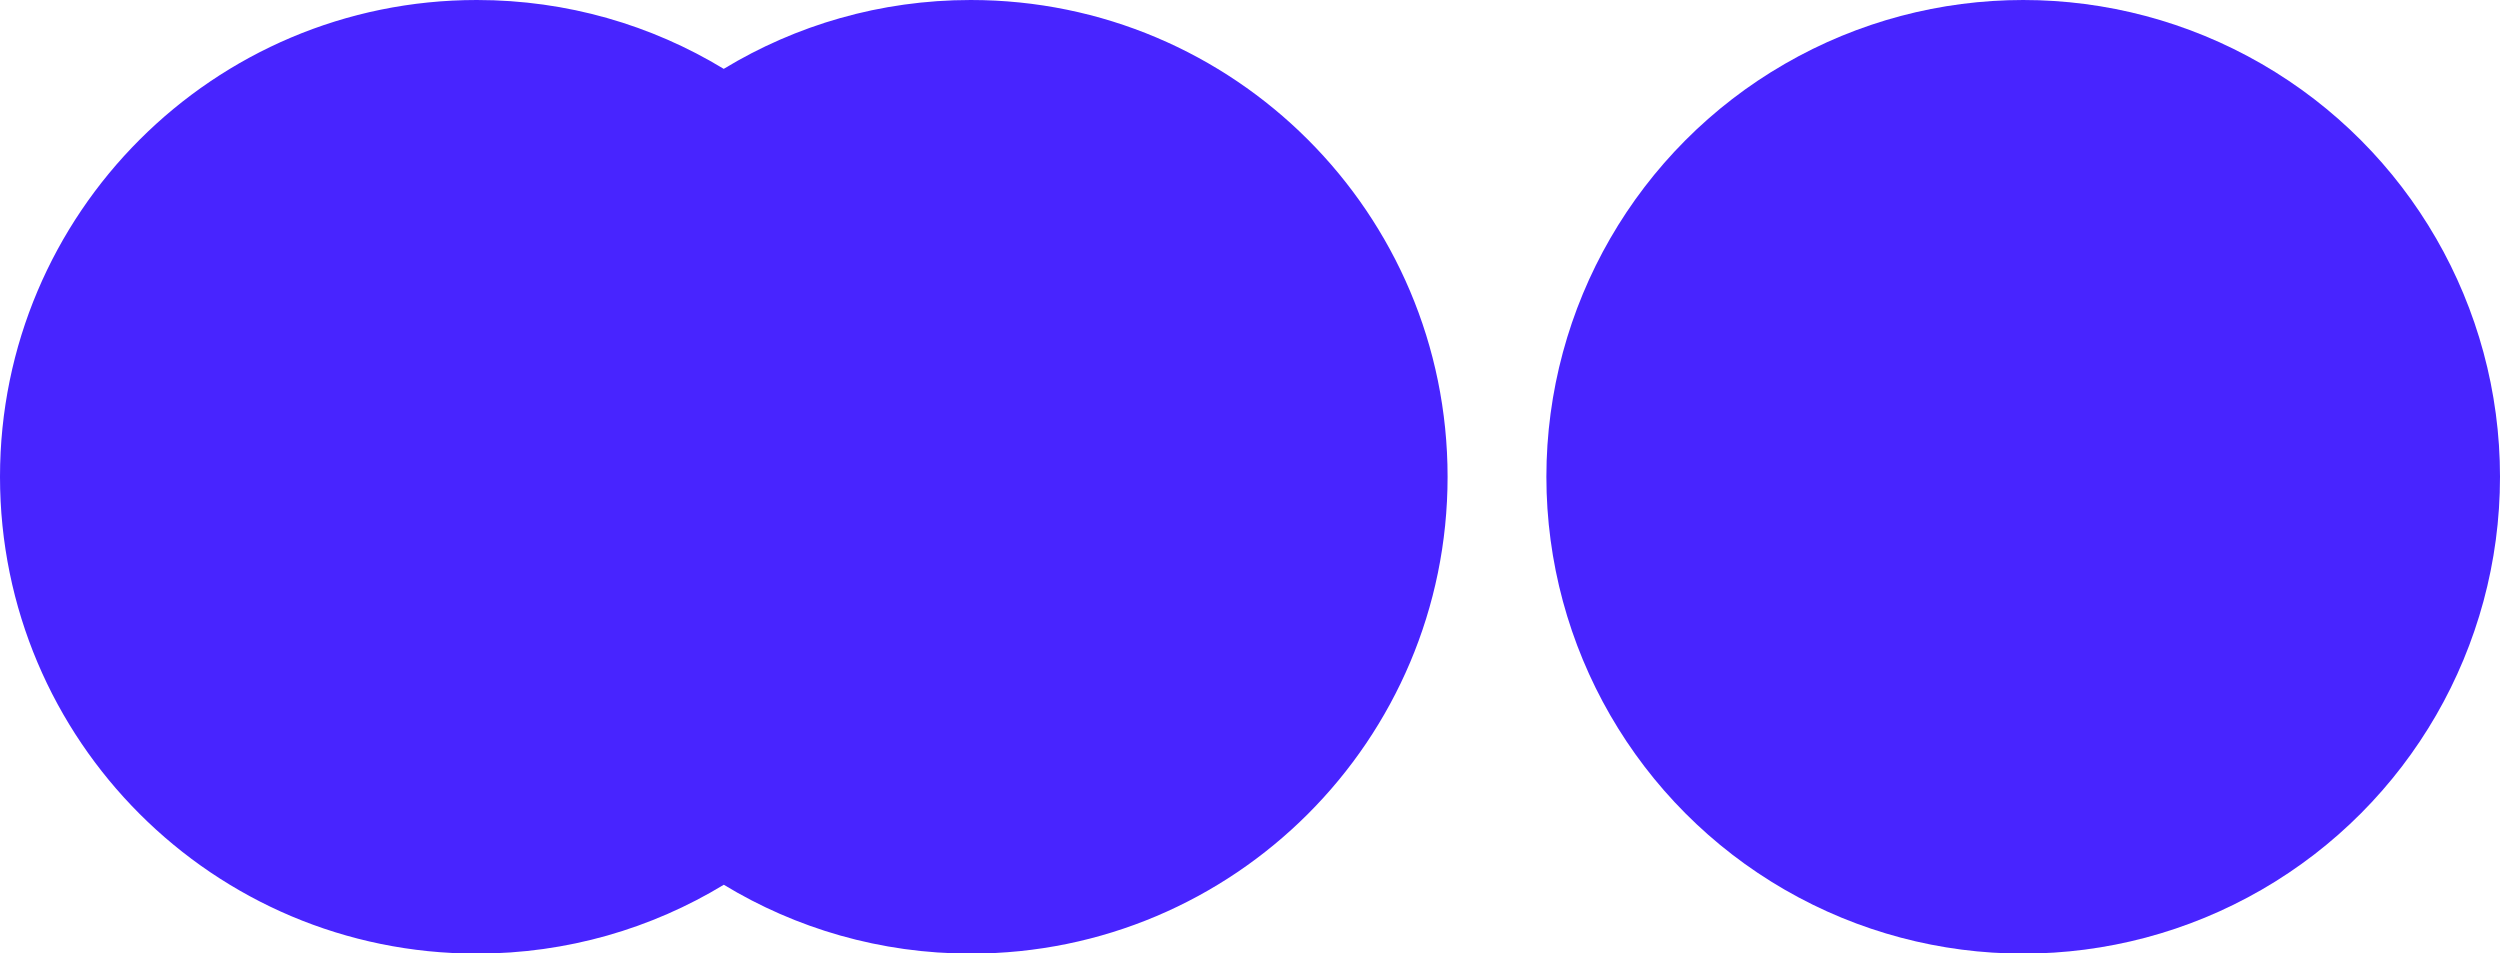 <?xml version="1.0" encoding="UTF-8" standalone="no"?><svg xmlns="http://www.w3.org/2000/svg" xmlns:xlink="http://www.w3.org/1999/xlink" fill="#000000" height="173.9" preserveAspectRatio="xMidYMid meet" version="1" viewBox="0.0 0.0 456.0 173.9" width="456" zoomAndPan="magnify"><g><g fill="#4824ff" id="change1_1"><path d="M177.06,0c-16.49,0-31.91,4.59-45.05,12.56C118.88,4.59,103.46,0,86.97,0,38.94,0,0,38.94,0,86.97s38.94,86.97,86.97,86.97c16.49,0,31.91-4.59,45.05-12.56,13.14,7.97,28.56,12.56,45.05,12.56,48.03,0,86.97-38.94,86.97-86.97S225.1,0,177.06,0Z"/><circle cx="369.03" cy="86.97" r="86.97"/></g></g></svg>